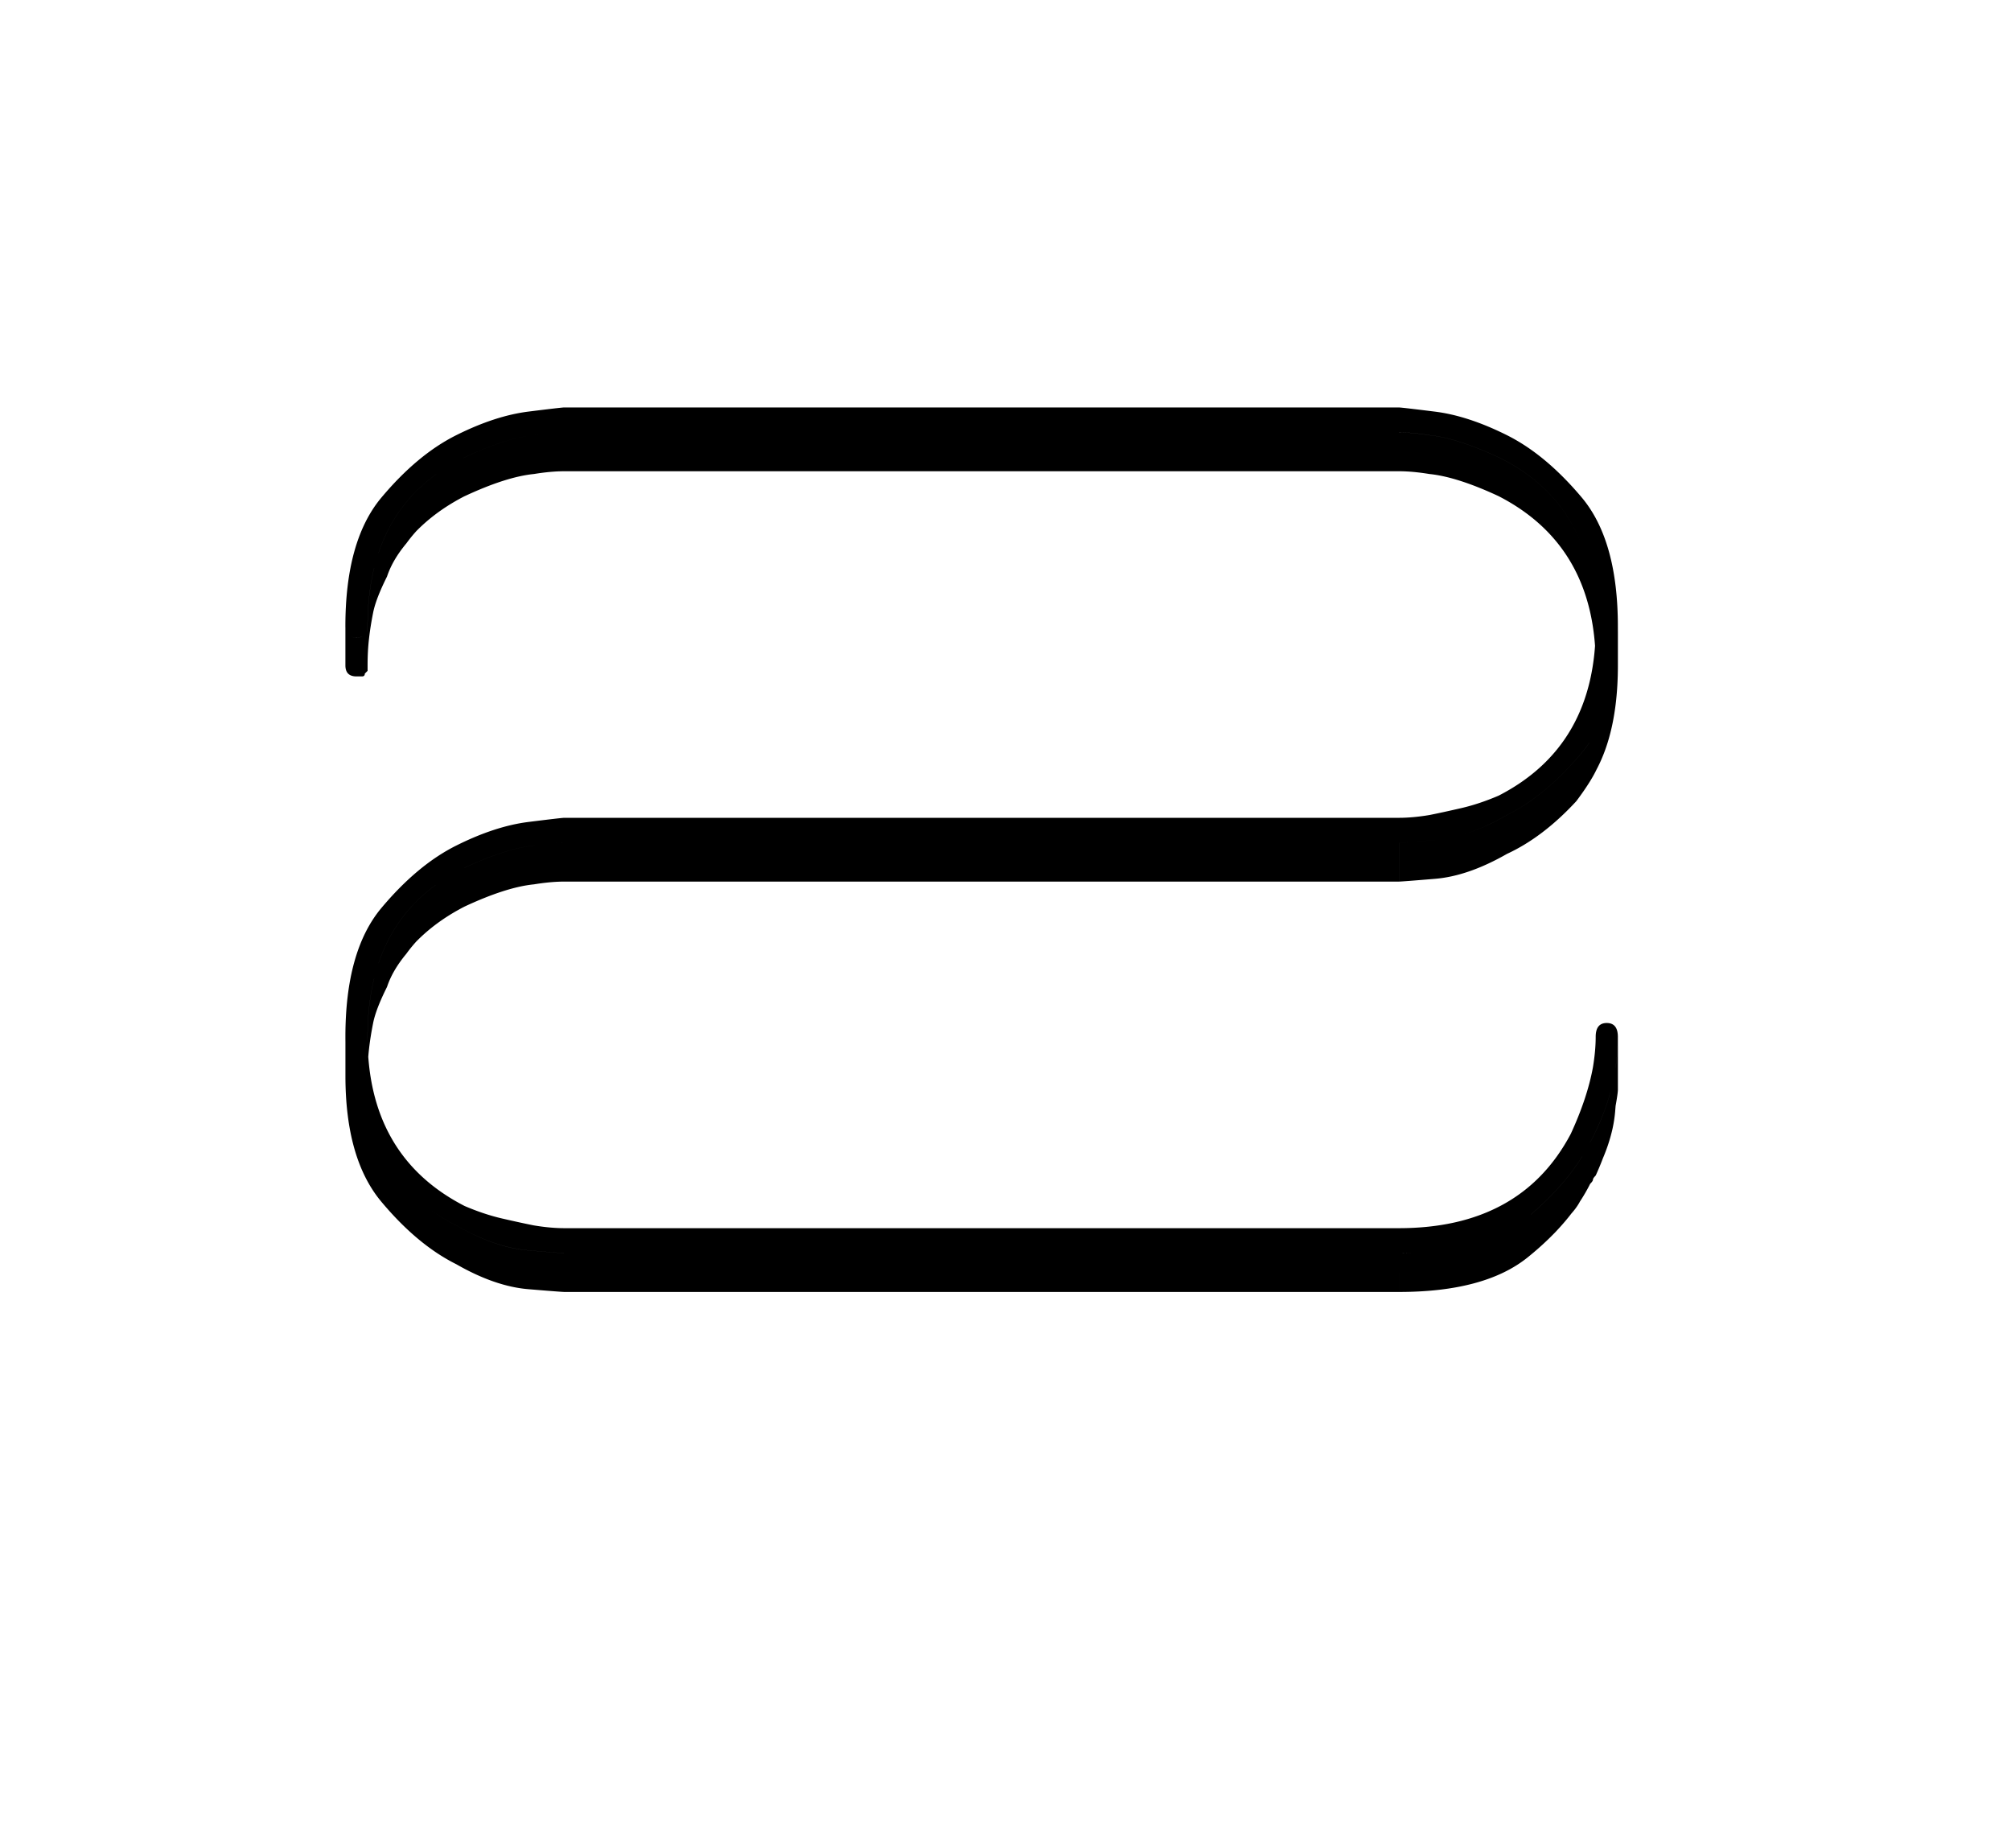 <?xml version="1.0" encoding="UTF-8"?>
<svg data-bbox="143.58 169.35 529 367.65" viewBox="0 0 836 768" xmlns="http://www.w3.org/2000/svg" data-type="shape">
    <g>
        <path d="M581.53 169.36c.76 0 5.76.58 14.98 1.73s19.2 4.43 29.96 9.8c10.75 5.38 21.12 14.03 31.12 25.93 9.98 11.92 14.98 29.78 14.98 53.59 0 23.05-5.01 40.53-14.98 52.44-9.99 11.92-20.37 20.56-31.12 25.93-10.77 6.16-20.74 9.62-29.96 10.37-9.22.77-14.23 1.15-14.98 1.15h-346.9c-3.85 0-8.07.4-12.68 1.15-7.69.77-17.29 3.85-28.81 9.22-26.9 13.07-40.34 36.5-40.34 70.3 0 33.04 13.43 56.47 40.34 70.3 5.37 2.3 10.55 4.03 15.56 5.19 4.99 1.15 9.4 2.12 13.25 2.88 4.61.77 8.82 1.15 12.68 1.15h346.9c33.8 0 57.62-13.06 71.45-39.18 4.61-9.98 7.67-19.2 9.22-27.66.76-4.61 1.15-8.82 1.15-12.68 0-3.84 1.53-5.76 4.61-5.76 3.06 0 4.61 1.93 4.61 5.76 0 4.61-.4 9.22-1.15 13.83-1.55 9.99-5.01 19.99-10.37 29.96-5.38 10.77-14.03 21.14-25.93 31.12-11.92 9.99-29.78 14.98-53.59 14.98h-346.9c-.77 0-5.76-.38-14.98-1.15-9.22-.76-19.21-4.21-29.96-10.37-10.77-5.37-21.14-14.01-31.12-25.93-9.99-11.9-14.98-29.39-14.98-52.44 0-23.81 4.99-41.67 14.98-53.59 9.98-11.9 20.35-20.55 31.12-25.93 10.75-5.37 20.74-8.64 29.96-9.8 9.22-1.15 14.21-1.73 14.98-1.73h346.9c3.84 0 8.07-.38 12.68-1.15 3.84-.76 8.25-1.73 13.25-2.88 4.99-1.15 10.17-2.88 15.56-5.19 26.89-13.83 40.34-37.26 40.34-70.3 0-33.8-13.45-57.23-40.34-70.3-11.52-5.37-21.14-8.45-28.81-9.22-4.61-.76-8.84-1.15-12.68-1.15h-346.9c-3.85 0-8.07.4-12.68 1.15-7.69.77-17.29 3.85-28.81 9.22-26.9 13.07-40.34 36.5-40.34 70.3 0 3.08-1.55 4.61-4.61 4.61-3.08 0-4.61-1.53-4.61-4.61 0-23.81 4.99-41.67 14.98-53.59 9.98-11.9 20.35-20.55 31.12-25.93 10.75-5.37 20.74-8.64 29.96-9.8 9.22-1.15 14.21-1.73 14.98-1.73h346.91zm-428.72 91.05v16.13c0 3.08-1.55 4.61-4.61 4.61-3.08 0-4.61-1.53-4.61-4.61v-16.13c0 3.08 1.53 4.61 4.61 4.61 3.06 0 4.61-1.54 4.61-4.61M151.66 280c0 .77-.4 1.15-1.15 1.15h-2.3c-3.08 0-4.61-1.53-4.61-4.61v-16.13c0 3.08 1.53 4.61 4.61 4.61 2.3 0 3.46-.76 3.46-2.3V280zm82.98 240.87V537c-.77 0-5.76-.38-14.98-1.15-9.22-.76-19.21-4.21-29.96-10.37-10.77-5.37-21.14-14.01-31.12-25.93-9.99-11.9-14.98-29.39-14.98-52.44v-16.13c0 23.05 4.99 40.53 14.98 52.44 9.98 11.92 20.35 20.56 31.12 25.93 10.75 6.16 20.74 9.62 29.96 10.37 9.21.77 14.2 1.15 14.98 1.15m0 16.13c-.77 0-5.76-.38-14.98-1.15-9.22-.76-19.21-4.21-29.96-10.37-10.77-5.37-21.14-14.01-31.12-25.93-9.99-11.9-14.98-29.39-14.98-52.44v-16.13c0 23.05 4.99 40.53 14.98 52.44 9.98 11.92 20.35 20.56 31.12 25.93 10.75 6.16 20.74 9.62 29.96 10.37 9.22.77 14.21 1.15 14.98 1.15zm-81.83-258.16-1.15 1.15V262.7c.76 0 1.15-.38 1.15-1.15zm81.83-99.11v16.13c-3.85 0-8.07.4-12.68 1.15-7.69.77-17.29 3.85-28.81 9.22-26.9 13.83-40.34 37.28-40.34 70.3V260.4c0-33.8 13.43-57.23 40.34-70.3 11.52-5.37 21.12-8.45 28.81-9.22 4.61-.75 8.82-1.15 12.68-1.15m-79.52 74.91c-.77 3.85-1.35 7.49-1.73 10.95-.4 3.46-.58 7.11-.58 10.95v-16.13c0-3.84.18-7.49.58-10.95.38-3.46.95-7.09 1.73-10.95zm-2.31 21.9v1.15-17.29zm0 1.15v1.15-18.44zm81.83 72.61v16.13c-3.85 0-8.07.4-12.68 1.15-7.69.77-17.29 3.85-28.81 9.22-26.9 13.83-40.34 37.28-40.34 70.3v-16.13c0-33.8 13.43-57.23 40.34-70.3 11.52-5.37 21.12-8.45 28.81-9.22 4.61-.76 8.82-1.15 12.68-1.15m-79.52 74.91c-.77 3.85-1.35 7.49-1.73 10.95-.4 3.46-.58 7.11-.58 10.95v-16.13c0-3.84.18-7.49.58-10.95.38-3.46.95-7.09 1.73-10.95zm5.76-185.55c-3.08 6.16-5.01 11.15-5.76 14.98v-16.13c.76-5.37 2.68-10.75 5.76-16.13zm0 170.57c-3.08 6.16-5.01 11.15-5.76 14.98v-16.13c.76-5.37 2.68-10.75 5.76-16.13zm8.07-184.4q-5.775 6.915-8.07 13.83v-17.29c3.06-6.14 5.76-10.37 8.07-12.68zm0 170.57q-5.775 6.915-8.07 13.83v-17.29c3.06-6.14 5.76-10.37 8.07-12.68zm65.69-200.53c-3.85 0-8.07.4-12.68 1.15-7.69.77-17.29 3.85-28.81 9.22-9.99 4.61-18.06 11.15-24.2 19.59V209.7c6.14-8.45 14.21-14.98 24.2-19.59 11.52-5.37 21.12-8.45 28.81-9.22 4.61-.76 8.82-1.15 12.68-1.15zm0 170.56c-3.85 0-8.07.4-12.68 1.15-7.69.77-17.29 3.85-28.81 9.22-9.99 4.61-18.06 11.15-24.2 19.59v-16.13c6.14-8.45 14.21-14.98 24.2-19.59 11.52-5.37 21.12-8.45 28.81-9.22 4.61-.76 8.82-1.15 12.68-1.15zm346.89-186.7v16.13h-346.9v-16.13zm0 170.57v16.13h-346.9V350.3zm0 170.57V537h-346.9v-16.13zm81.83-260.46v16.13c0-33.03-13.45-56.47-40.34-70.3-11.52-5.37-21.14-8.45-28.81-9.22-4.61-.76-8.84-1.15-12.68-1.15v-16.13c3.84 0 8.07.4 12.68 1.15 7.67.77 17.29 3.85 28.81 9.22 26.89 13.07 40.34 36.5 40.34 70.3m0 16.13c0-33.03-13.45-56.47-40.34-70.3-11.52-5.37-21.14-8.45-28.81-9.22-4.61-.76-8.84-1.15-12.68-1.15v-16.13c3.84 0 8.07.4 12.68 1.15 7.67.77 17.29 3.85 28.81 9.22 26.89 13.07 40.34 36.5 40.34 70.3zm9.22-16.13v16.13c0 23.05-5.01 40.53-14.98 52.44-9.99 11.92-20.37 20.56-31.12 25.93-10.77 6.16-20.74 9.62-29.96 10.37-9.22.77-14.23 1.15-14.98 1.15V350.3c.76 0 5.76-.38 14.98-1.15 9.22-.76 19.2-4.21 29.96-10.37 10.75-5.37 21.12-14.01 31.12-25.93 9.97-11.91 14.98-29.4 14.98-52.44m-17.29 72.6c-9.22 9.99-18.84 17.29-28.81 21.9-10.77 6.16-20.74 9.62-29.96 10.37-9.22.77-14.23 1.15-14.98 1.15V350.3c.76 0 5.76-.38 14.98-1.15 9.22-.76 19.2-4.21 29.96-10.37 10.75-4.61 20.35-12.28 28.81-23.05zm17.29 97.96v16.13c0 .77-.4 5.76-1.15 14.98-.77 9.22-4.23 19.21-10.37 29.96-5.38 10.77-14.03 20.94-25.93 30.54-11.93 9.63-29.79 14.42-53.6 14.42v-16.13c23.81 0 41.67-4.99 53.59-14.98 11.9-9.98 20.55-20.35 25.93-31.12 5.37-9.98 8.82-19.97 10.37-29.96.76-4.62 1.16-9.23 1.16-13.84m-20.75 74.91c-6.16 8.46-14.98 15.76-26.51 21.9-11.52 6.16-26.13 9.22-43.79 9.22v-16.13c17.67 0 32.27-3.06 43.79-9.22 11.52-6.14 20.35-13.43 26.51-21.9zm11.53-17.28c-.77.77-1.15 1.35-1.15 1.73 0 .4-.4.97-1.15 1.73-1.55 2.3-2.88 4.61-4.03 6.91s-2.88 4.61-5.19 6.91v-16.13c2.3-2.3 4.03-4.79 5.19-7.49 1.15-2.68 2.49-5.19 4.03-7.49l2.3-2.3zm1.15-170.57c-1.55 3.85-4.61 8.84-9.22 14.98v-17.29c3.84-3.84 6.91-8.82 9.22-14.98zm5.76 148.67c-.77 6.16-3.08 13.45-6.91 21.9v-16.13c3.06-7.67 5.37-14.98 6.91-21.9zm0-167.11c-.77 3.85-1.55 7.11-2.3 9.8-.77 2.7-1.93 5.58-3.46 8.64v-17.29a46.2 46.2 0 0 0 5.76-17.29zm2.31-23.05c0 3.85-.2 7.69-.58 11.52-.4 3.85-.97 7.69-1.73 11.52v-16.13c.76-3.84 1.33-7.67 1.73-11.52.38-3.84.58-7.67.58-11.52zm0 170.57v5.76c0 1.55-.77 6.16-2.3 13.83v-16.13c1.53-7.67 2.3-12.28 2.3-13.83v-5.76z"/>
    </g>
</svg>
